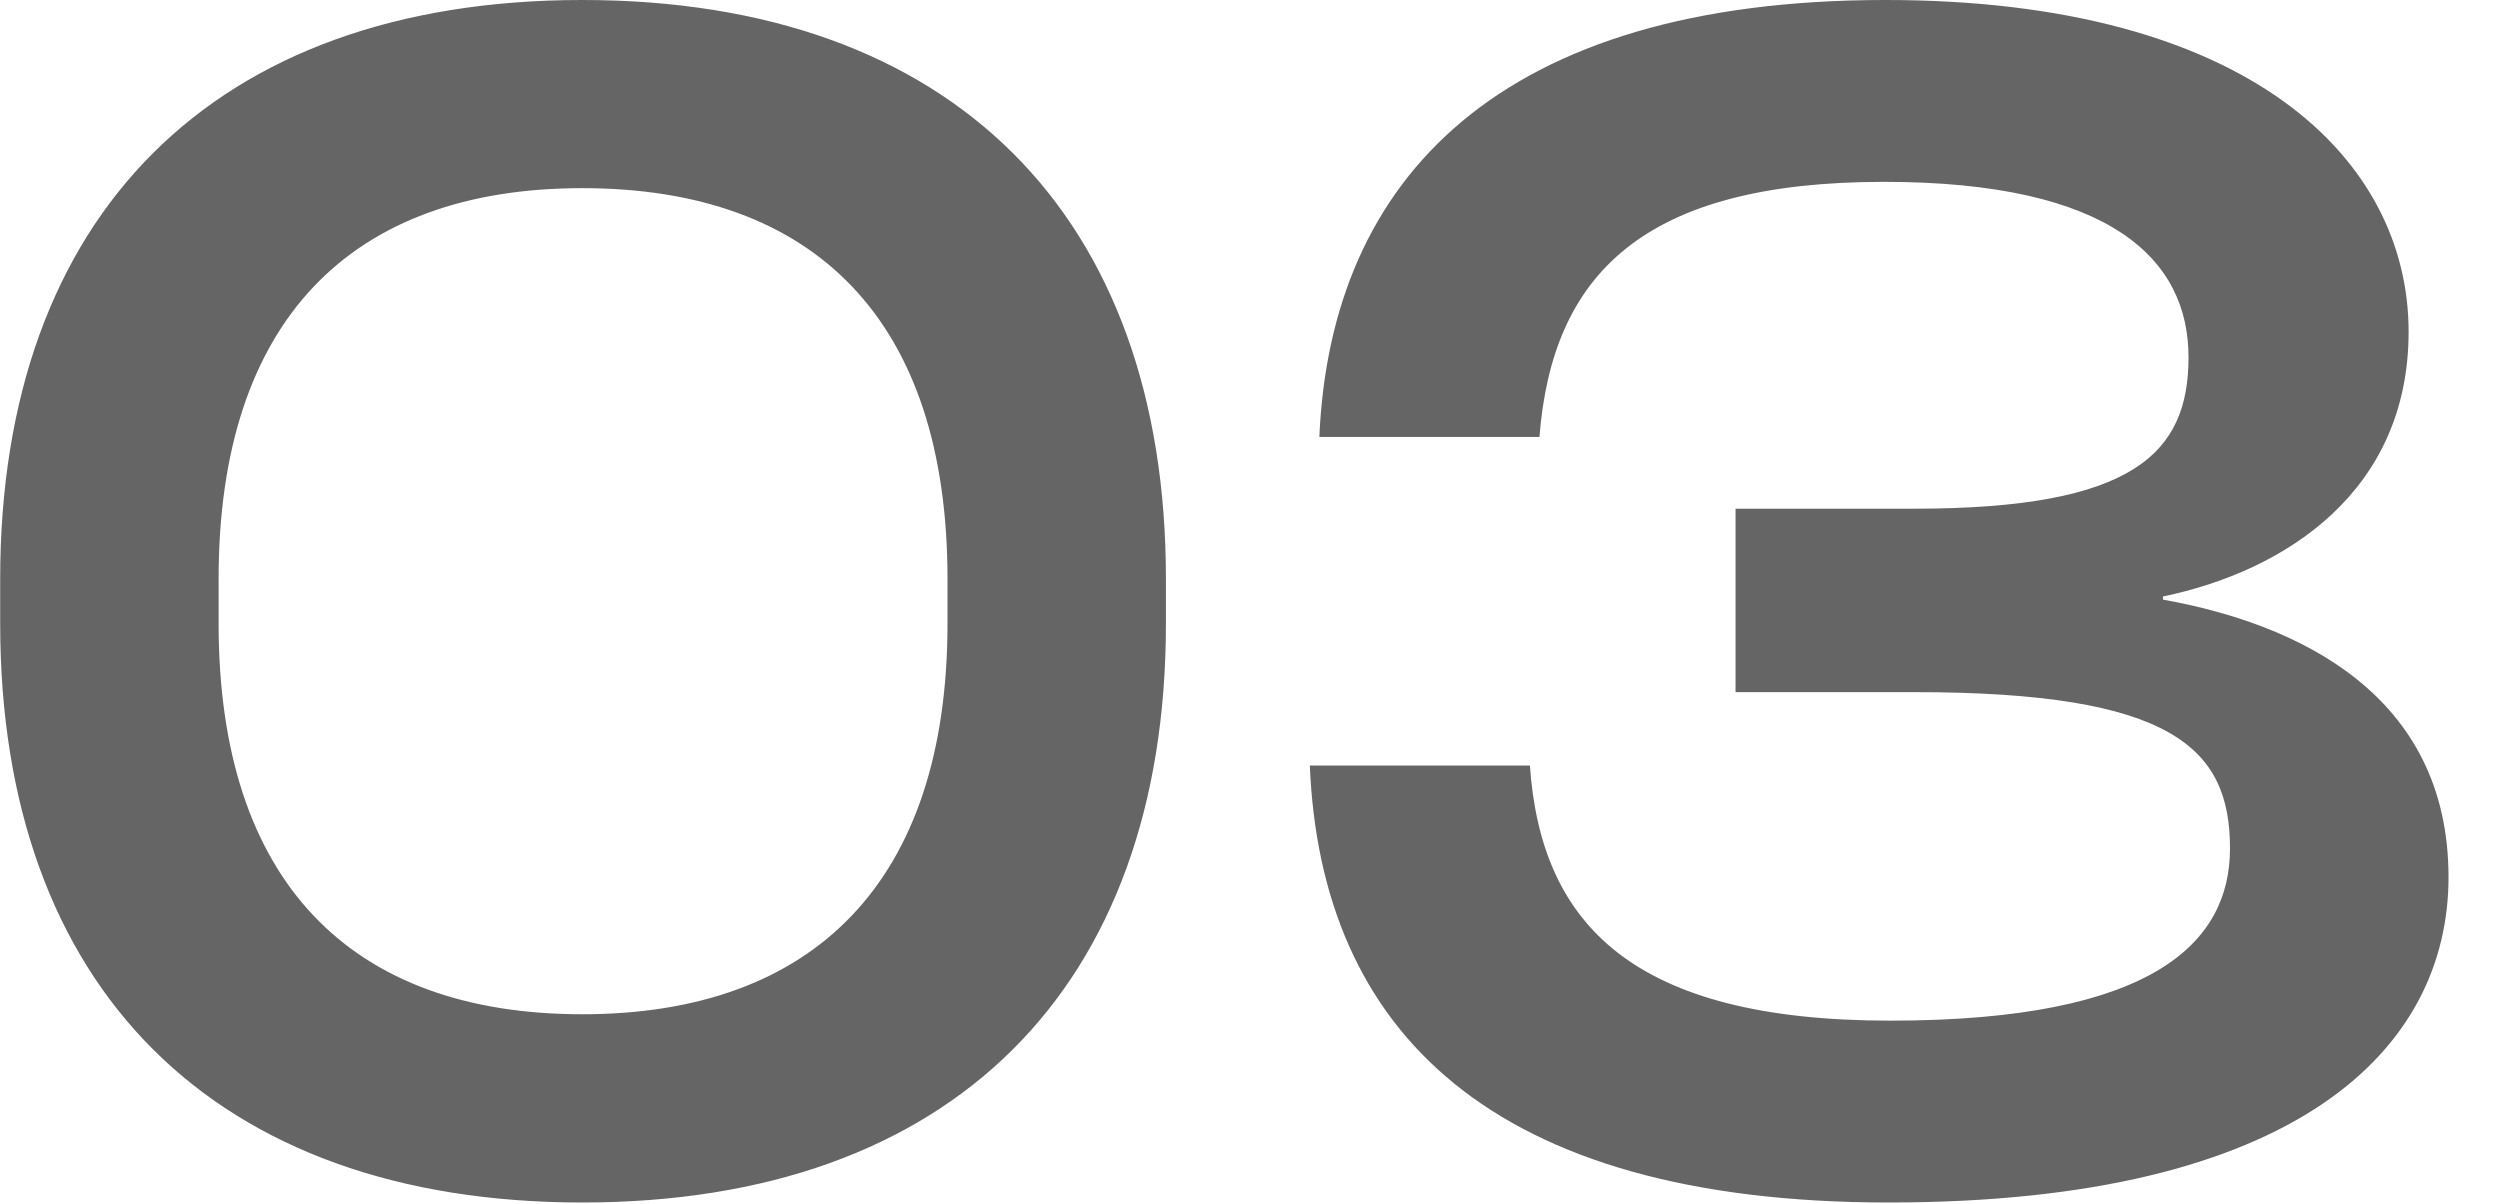 <?xml version="1.0" encoding="UTF-8"?> <svg xmlns="http://www.w3.org/2000/svg" width="27" height="13" viewBox="0 0 27 13" fill="none"><path d="M6.288 12.987C2.31 12.987 0.002 10.662 0.002 6.735V6.252C0.002 2.325 2.31 -3.78987e-05 6.288 -3.78987e-05C10.284 -3.78987e-05 12.592 2.325 12.592 6.252V6.735C12.592 10.662 10.284 12.987 6.288 12.987ZM6.288 10.954C8.786 10.954 10.233 9.525 10.233 6.735V6.252C10.233 3.462 8.803 2.032 6.288 2.032C3.791 2.032 2.361 3.462 2.361 6.252V6.735C2.361 9.525 3.791 10.954 6.288 10.954ZM14.146 8.268H16.523C16.643 9.99 17.642 11.023 20.415 11.023C23.257 11.023 24.084 10.179 24.084 9.163C24.084 8.078 23.464 7.475 20.674 7.475H18.744V5.494H20.674C23.05 5.494 23.636 4.892 23.636 3.858C23.636 2.808 22.809 1.964 20.346 1.964C17.745 1.964 16.764 2.963 16.626 4.719H14.249C14.37 1.912 16.212 -3.78987e-05 20.363 -3.78987e-05C24.291 -3.78987e-05 26.013 1.722 26.013 3.583C26.013 5.305 24.687 6.166 23.36 6.442V6.476C24.807 6.735 26.444 7.492 26.444 9.473C26.444 11.333 24.807 12.987 20.398 12.987C16.092 12.987 14.266 11.127 14.146 8.268Z" fill="#656565"></path></svg> 